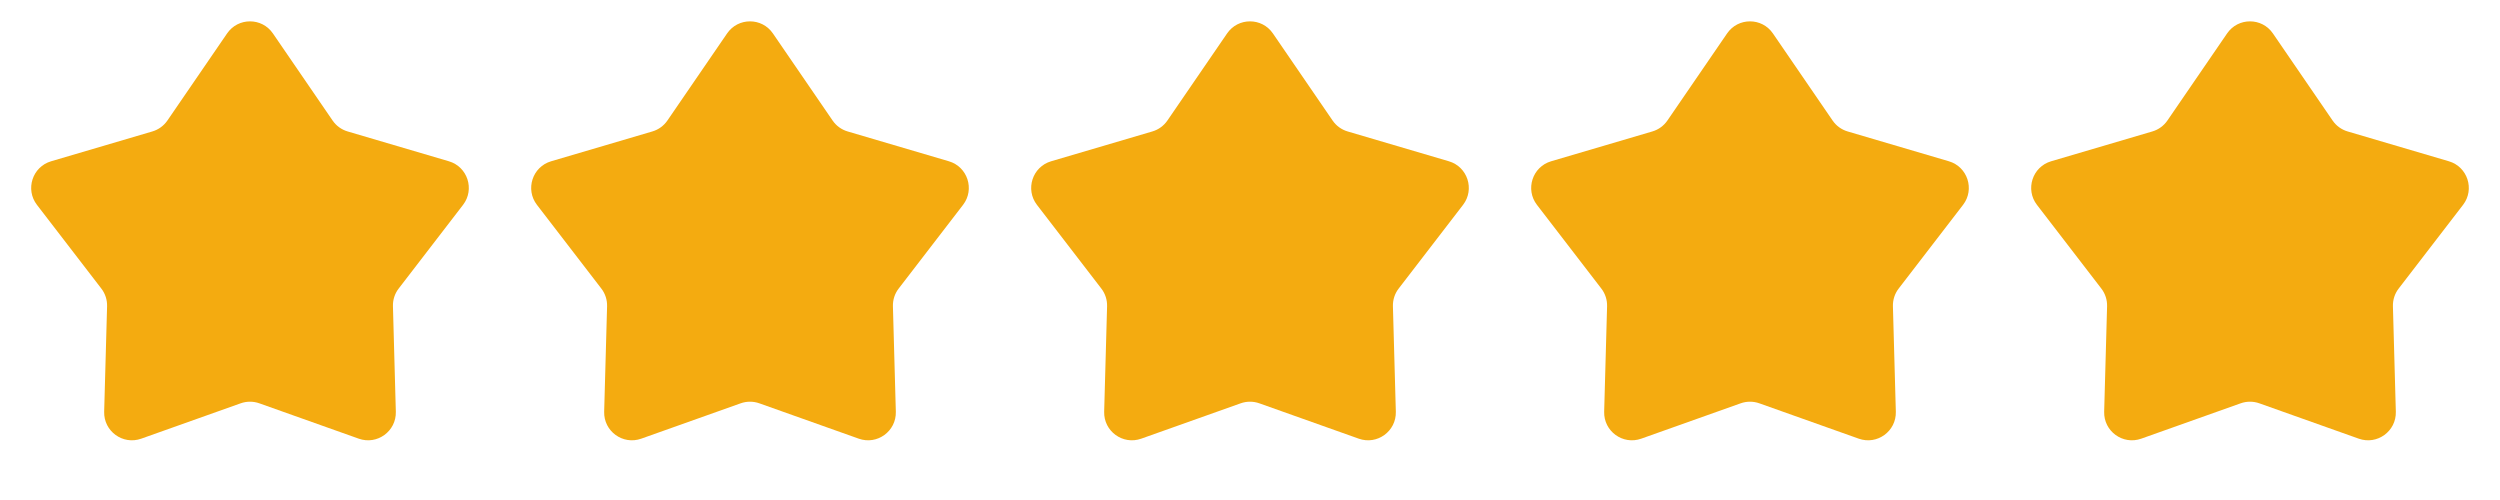 <svg width="90" height="18" viewBox="0 0 90 18" fill="none" xmlns="http://www.w3.org/2000/svg">
<path d="M8.175 1.204C8.572 0.624 9.428 0.624 9.825 1.204L11.973 4.338C12.103 4.528 12.294 4.667 12.515 4.732L16.16 5.806C16.834 6.005 17.098 6.818 16.67 7.375L14.353 10.387C14.212 10.569 14.139 10.794 14.146 11.024L14.25 14.823C14.269 15.525 13.577 16.028 12.915 15.792L9.335 14.519C9.118 14.442 8.882 14.442 8.665 14.519L5.085 15.792C4.423 16.028 3.731 15.525 3.75 14.823L3.855 11.024C3.861 10.794 3.788 10.569 3.647 10.387L1.33 7.375C0.902 6.818 1.166 6.005 1.84 5.806L5.485 4.732C5.705 4.667 5.897 4.528 6.027 4.338L8.175 1.204Z" fill="#F4AB10"/>
<path d="M26.175 1.204C26.572 0.624 27.428 0.624 27.825 1.204L29.973 4.338C30.103 4.528 30.294 4.667 30.515 4.732L34.16 5.806C34.834 6.005 35.098 6.818 34.67 7.375L32.353 10.387C32.212 10.569 32.139 10.794 32.145 11.024L32.25 14.823C32.269 15.525 31.577 16.028 30.915 15.792L27.335 14.519C27.118 14.442 26.882 14.442 26.665 14.519L23.085 15.792C22.423 16.028 21.731 15.525 21.75 14.823L21.855 11.024C21.861 10.794 21.788 10.569 21.647 10.387L19.33 7.375C18.902 6.818 19.166 6.005 19.84 5.806L23.485 4.732C23.706 4.667 23.897 4.528 24.027 4.338L26.175 1.204Z" fill="#F4AB10"/>
<path d="M44.175 1.204C44.572 0.624 45.428 0.624 45.825 1.204L47.973 4.338C48.103 4.528 48.294 4.667 48.515 4.732L52.16 5.806C52.834 6.005 53.098 6.818 52.67 7.375L50.353 10.387C50.212 10.569 50.139 10.794 50.145 11.024L50.25 14.823C50.269 15.525 49.577 16.028 48.915 15.792L45.335 14.519C45.118 14.442 44.882 14.442 44.665 14.519L41.085 15.792C40.423 16.028 39.731 15.525 39.75 14.823L39.855 11.024C39.861 10.794 39.788 10.569 39.647 10.387L37.33 7.375C36.902 6.818 37.166 6.005 37.84 5.806L41.485 4.732C41.706 4.667 41.897 4.528 42.027 4.338L44.175 1.204Z" fill="#F4AB10"/>
<path d="M62.175 1.204C62.572 0.624 63.428 0.624 63.825 1.204L65.973 4.338C66.103 4.528 66.294 4.667 66.515 4.732L70.16 5.806C70.834 6.005 71.098 6.818 70.67 7.375L68.353 10.387C68.212 10.569 68.139 10.794 68.145 11.024L68.25 14.823C68.269 15.525 67.577 16.028 66.915 15.792L63.335 14.519C63.118 14.442 62.882 14.442 62.665 14.519L59.085 15.792C58.423 16.028 57.731 15.525 57.75 14.823L57.855 11.024C57.861 10.794 57.788 10.569 57.647 10.387L55.33 7.375C54.902 6.818 55.166 6.005 55.84 5.806L59.485 4.732C59.706 4.667 59.897 4.528 60.027 4.338L62.175 1.204Z" fill="#F4AB10"/>
<path d="M80.175 1.204C80.572 0.624 81.428 0.624 81.825 1.204L83.973 4.338C84.103 4.528 84.294 4.667 84.515 4.732L88.16 5.806C88.834 6.005 89.098 6.818 88.67 7.375L86.353 10.387C86.212 10.569 86.139 10.794 86.145 11.024L86.25 14.823C86.269 15.525 85.577 16.028 84.915 15.792L81.335 14.519C81.118 14.442 80.882 14.442 80.665 14.519L77.085 15.792C76.423 16.028 75.731 15.525 75.75 14.823L75.855 11.024C75.861 10.794 75.788 10.569 75.647 10.387L73.33 7.375C72.902 6.818 73.166 6.005 73.84 5.806L77.485 4.732C77.706 4.667 77.897 4.528 78.027 4.338L80.175 1.204Z" fill="#F4AB10"/>
</svg>
